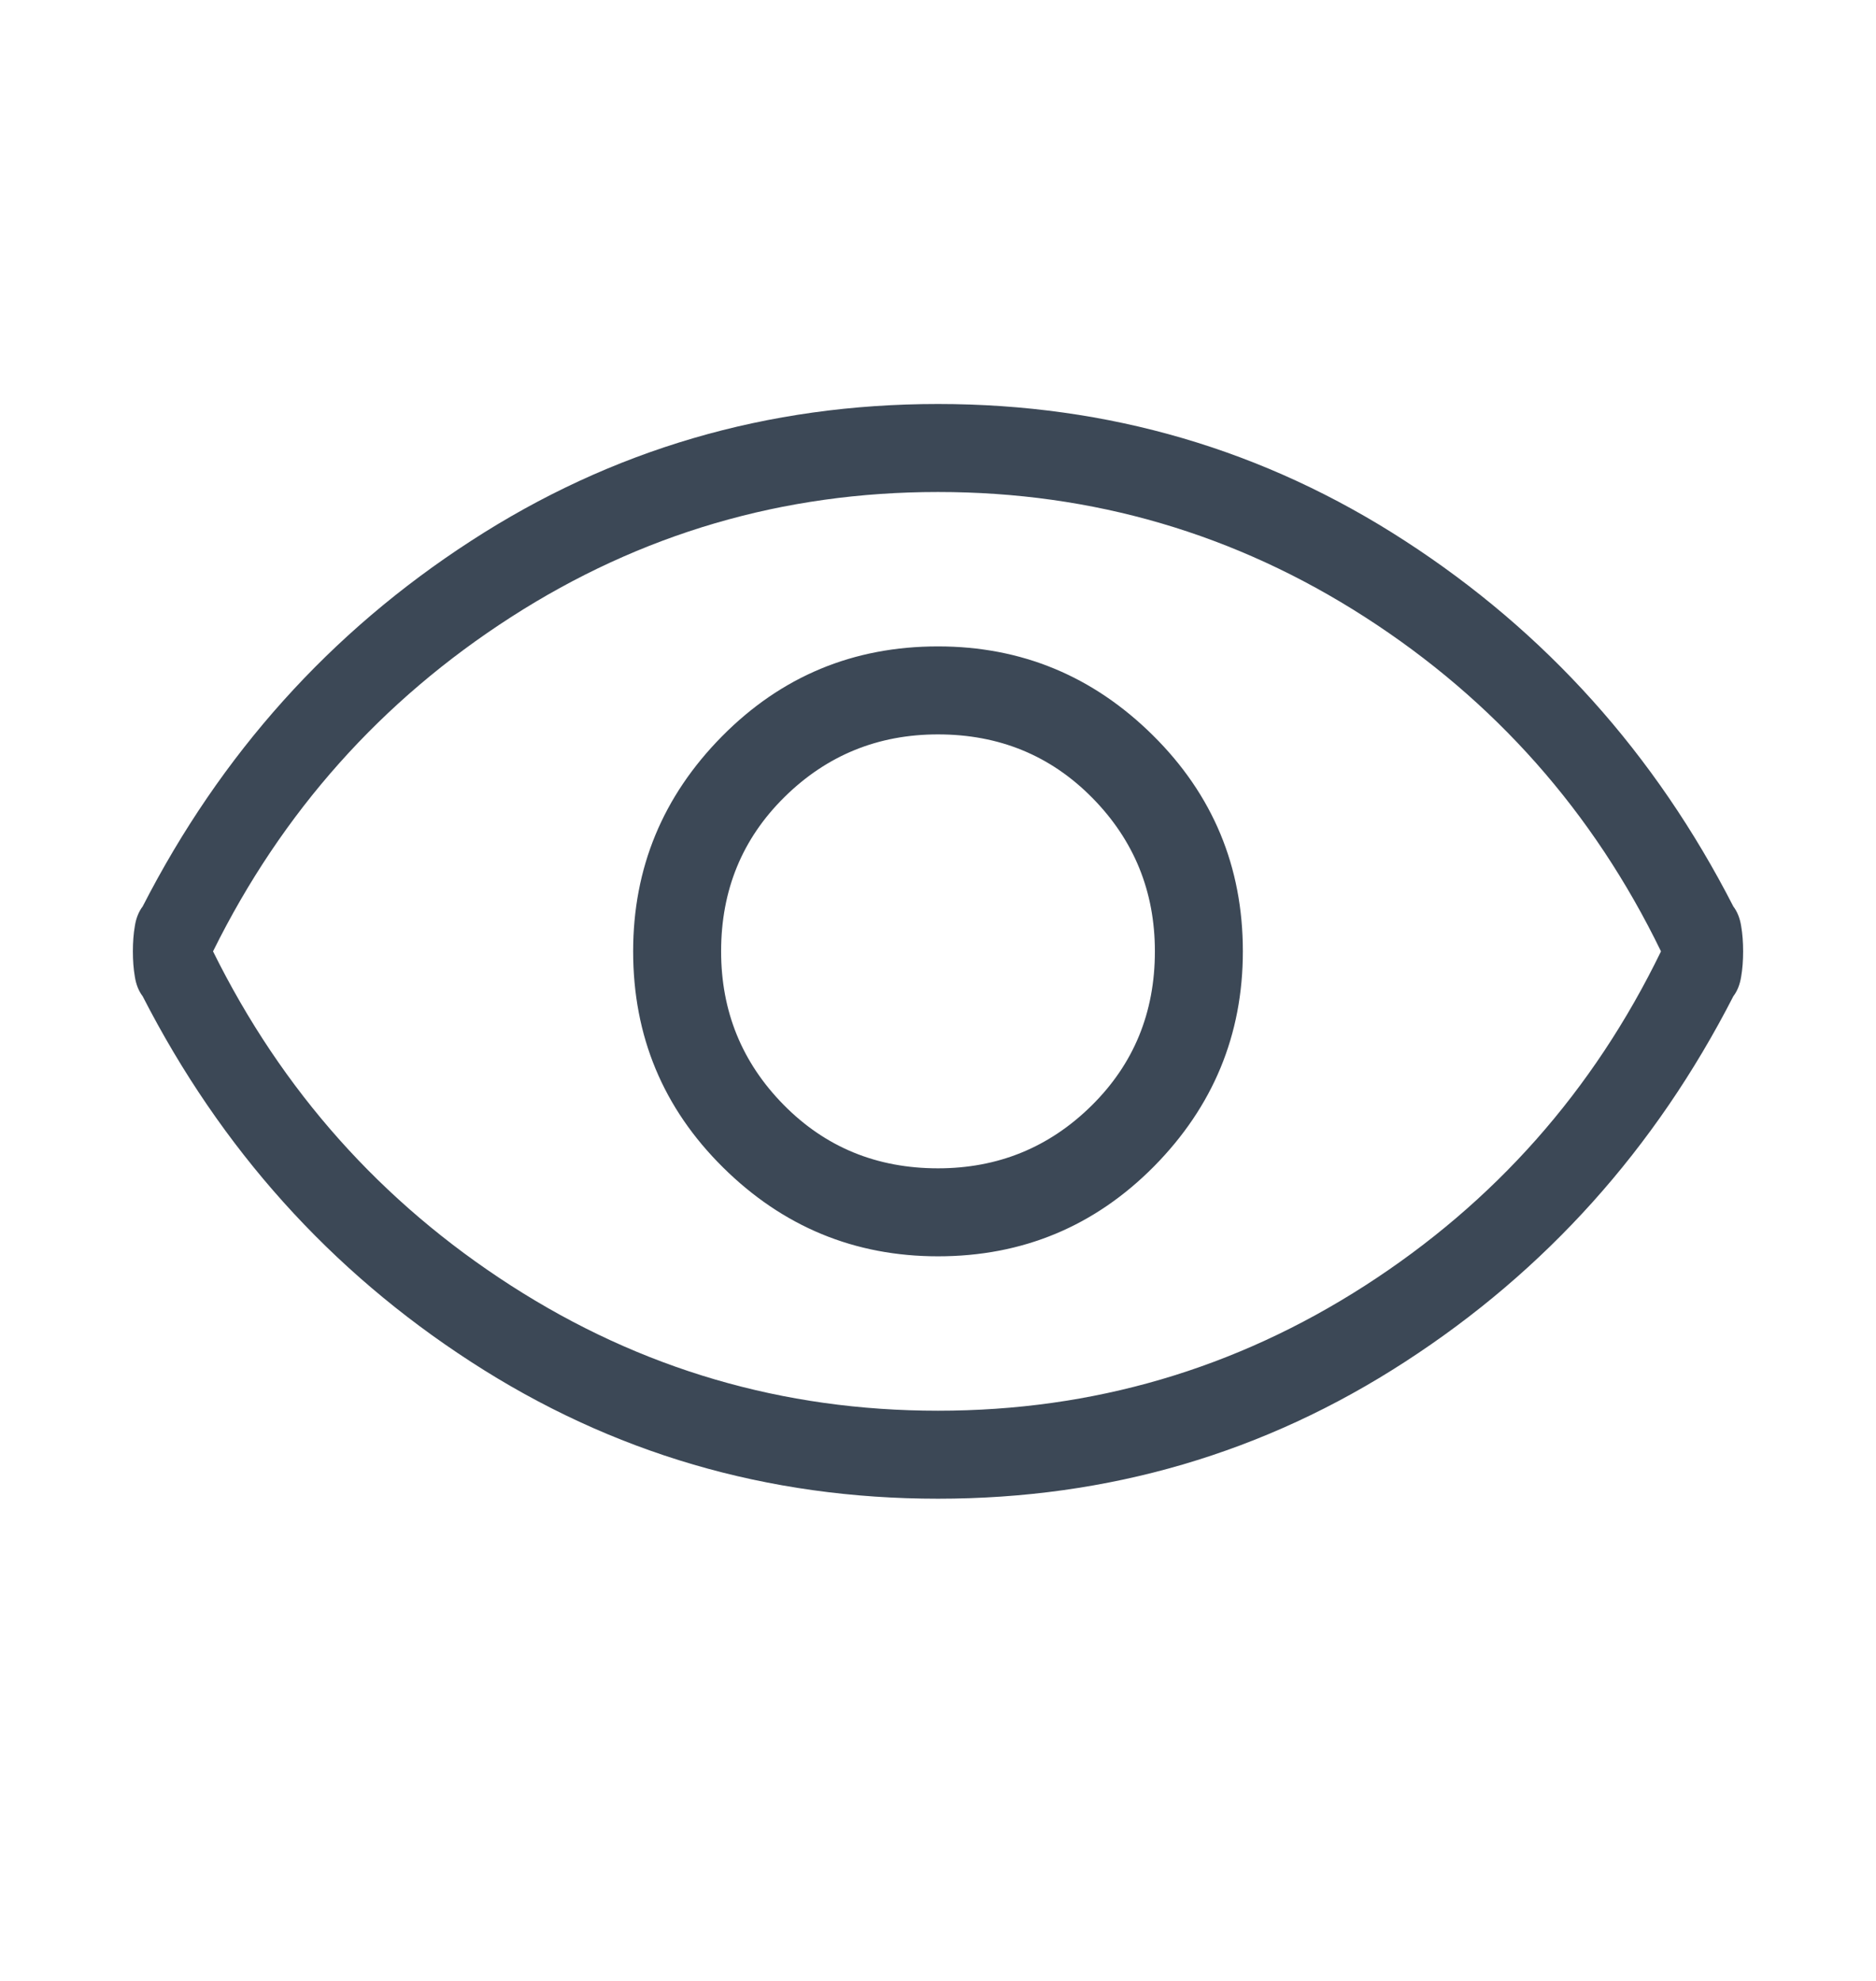 <svg width="18" height="19" viewBox="0 0 18 19" fill="none" xmlns="http://www.w3.org/2000/svg">
<path d="M9 12.05C9.812 12.05 10.503 11.762 11.072 11.188C11.64 10.613 11.925 9.925 11.925 9.125C11.925 8.312 11.637 7.622 11.062 7.053C10.487 6.484 9.8 6.2 9 6.2C8.187 6.2 7.497 6.487 6.928 7.062C6.359 7.638 6.075 8.325 6.075 9.125C6.075 9.938 6.362 10.628 6.937 11.197C7.512 11.766 8.2 12.05 9 12.05ZM9 11.206C8.412 11.206 7.919 11.003 7.519 10.597C7.119 10.191 6.919 9.7 6.919 9.125C6.919 8.537 7.122 8.044 7.528 7.644C7.934 7.244 8.425 7.044 9 7.044C9.587 7.044 10.081 7.247 10.481 7.653C10.881 8.059 11.081 8.55 11.081 9.125C11.081 9.713 10.878 10.206 10.472 10.606C10.066 11.006 9.575 11.206 9 11.206ZM9 14.375C7.362 14.375 5.869 13.938 4.519 13.062C3.169 12.188 2.119 11.019 1.369 9.556C1.331 9.506 1.306 9.444 1.294 9.369C1.281 9.294 1.275 9.213 1.275 9.125C1.275 9.037 1.281 8.956 1.294 8.881C1.306 8.806 1.331 8.744 1.369 8.694C2.119 7.231 3.169 6.062 4.519 5.188C5.869 4.312 7.362 3.875 9 3.875C10.637 3.875 12.131 4.312 13.481 5.188C14.831 6.062 15.881 7.231 16.631 8.694C16.669 8.744 16.694 8.806 16.706 8.881C16.719 8.956 16.725 9.037 16.725 9.125C16.725 9.213 16.719 9.294 16.706 9.369C16.694 9.444 16.669 9.506 16.631 9.556C15.881 11.019 14.831 12.188 13.481 13.062C12.131 13.938 10.637 14.375 9 14.375ZM9 13.531C10.487 13.531 11.853 13.131 13.097 12.331C14.341 11.531 15.287 10.463 15.937 9.125C15.287 7.787 14.341 6.719 13.097 5.919C11.853 5.119 10.487 4.719 9 4.719C7.512 4.719 6.147 5.119 4.903 5.919C3.659 6.719 2.706 7.787 2.044 9.125C2.706 10.463 3.659 11.531 4.903 12.331C6.147 13.131 7.512 13.531 9 13.531Z" fill="#3C4856"/>
</svg>
